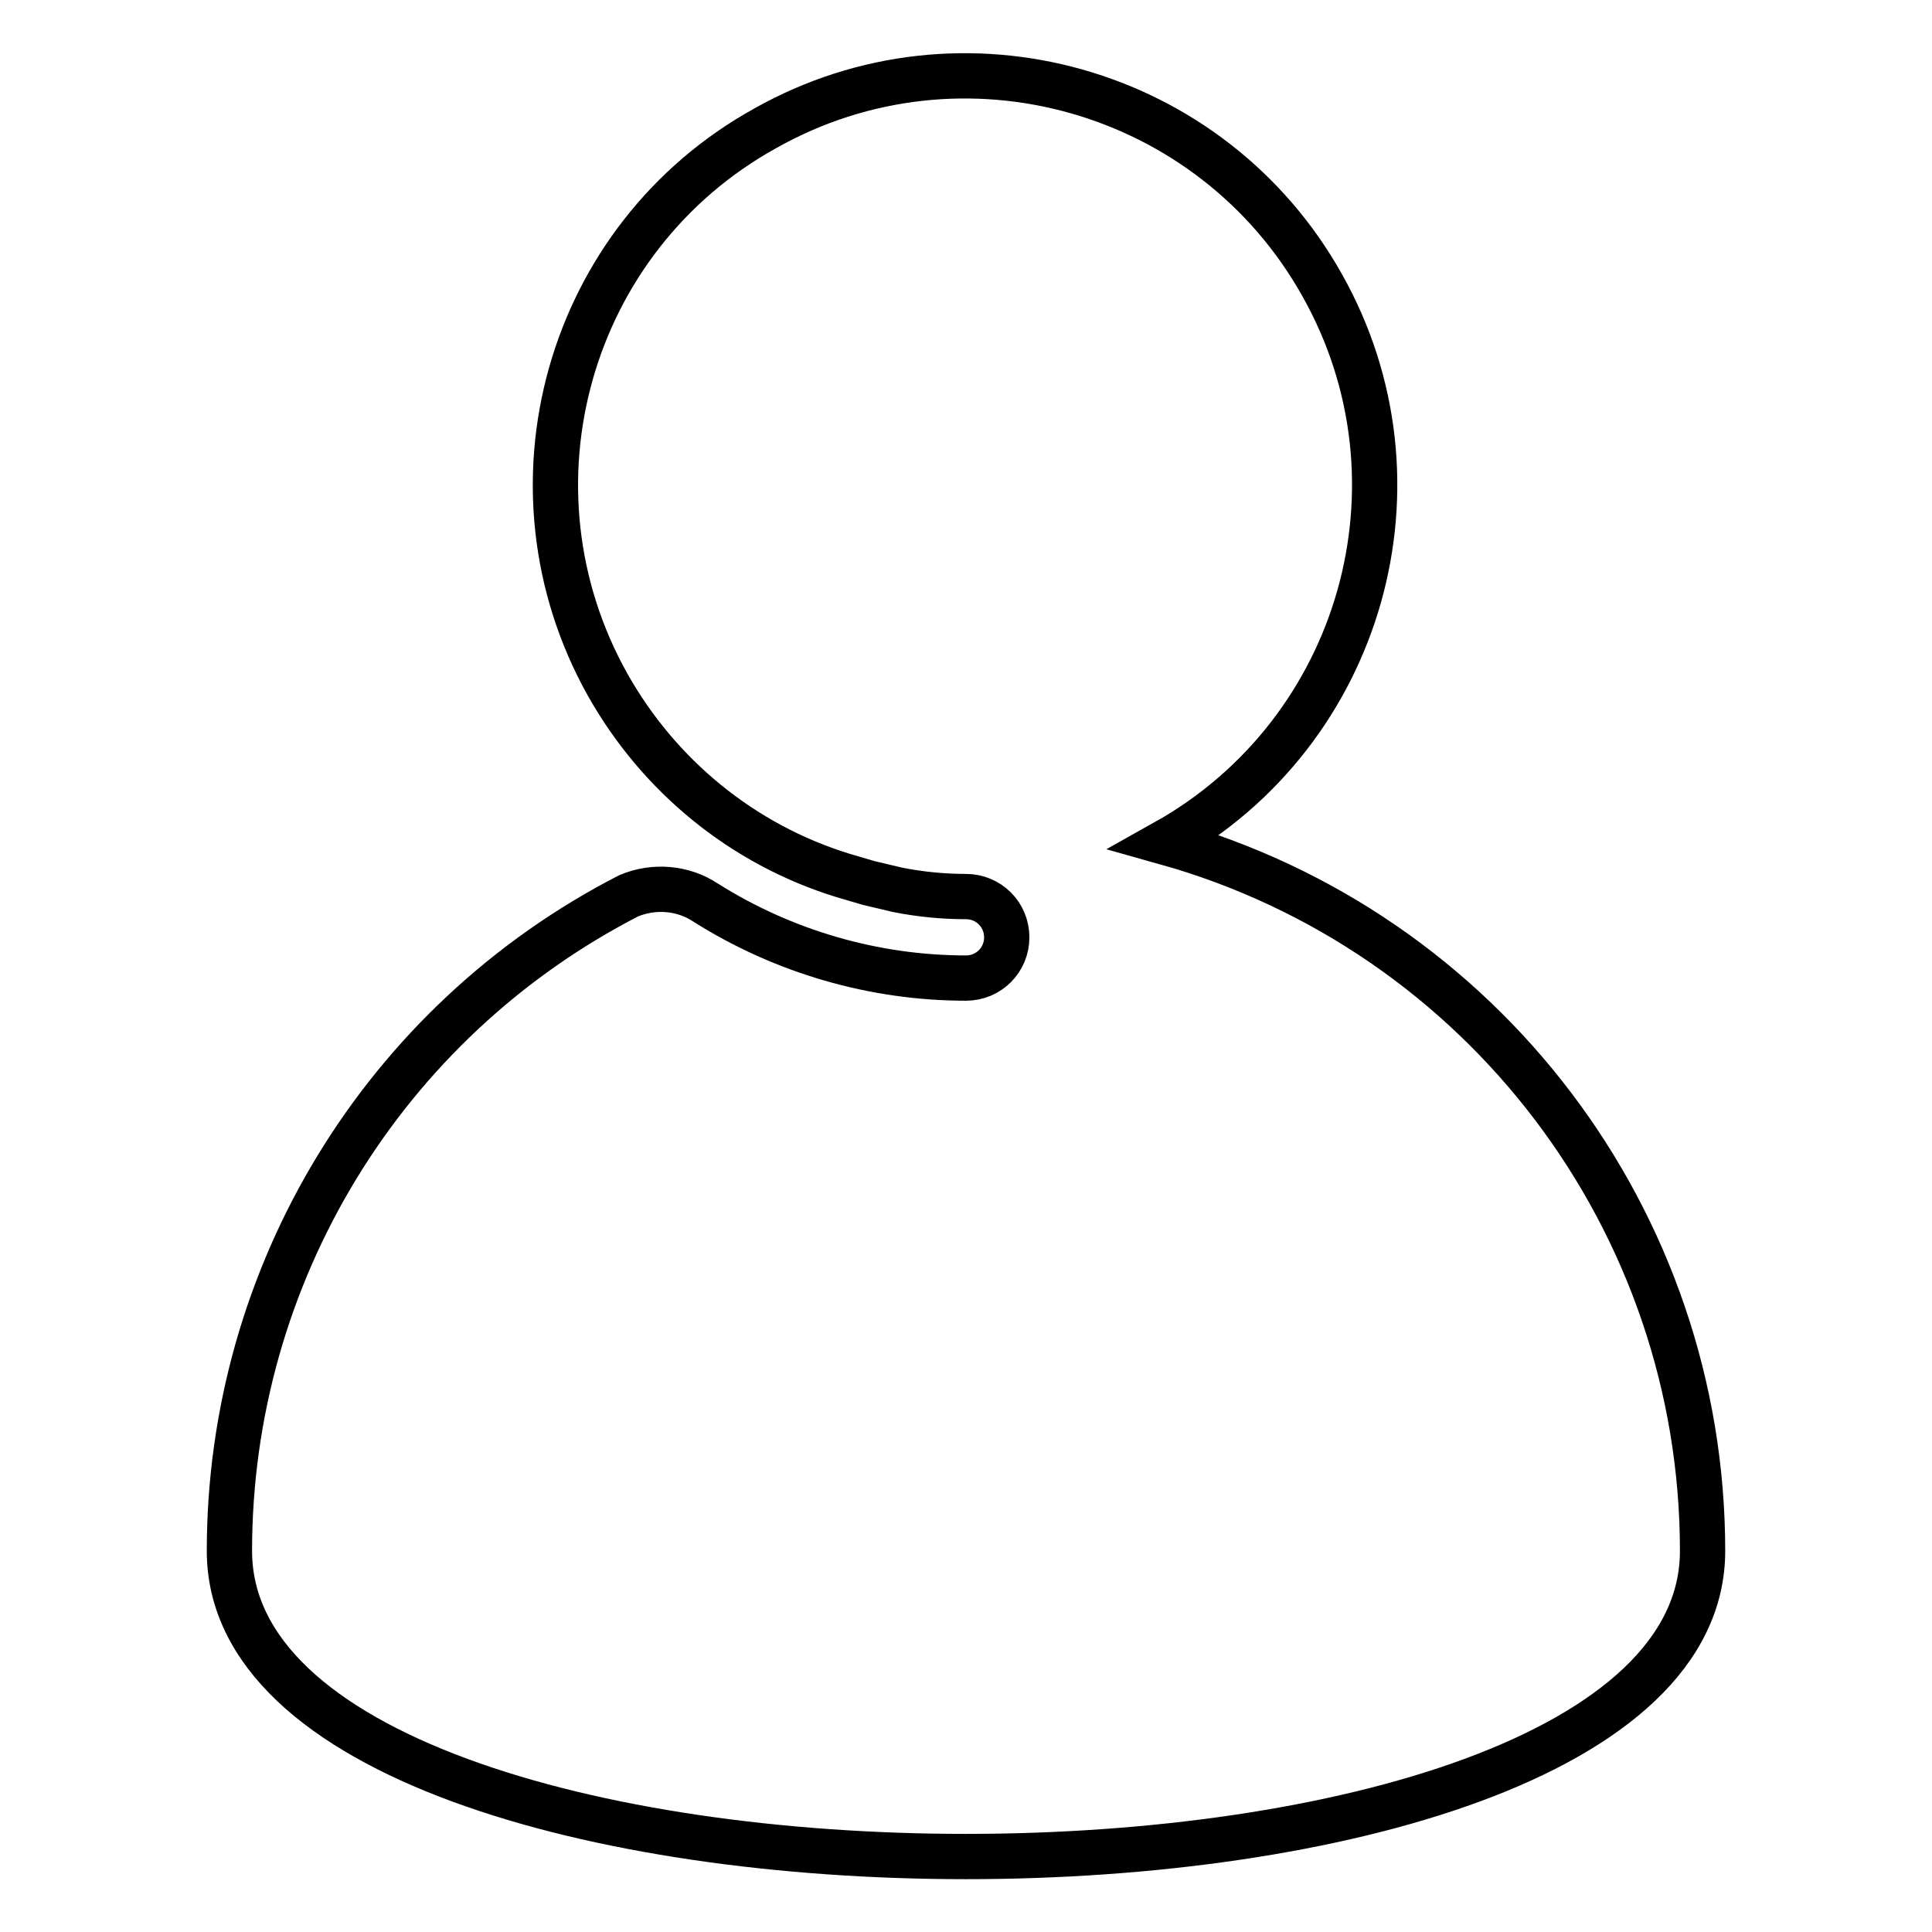 <?xml version="1.0" encoding="utf-8"?>
<!-- Svg Vector Icons : http://www.onlinewebfonts.com/icon -->
<!DOCTYPE svg PUBLIC "-//W3C//DTD SVG 1.1//EN" "http://www.w3.org/Graphics/SVG/1.1/DTD/svg11.dtd">
<svg version="1.1" xmlns="http://www.w3.org/2000/svg" xmlns:xlink="http://www.w3.org/1999/xlink" x="0px" y="0px" viewBox="0 0 256 256" enable-background="new 0 0 256 256" xml:space="preserve">
<g> <path stroke-width="6" fill-opacity="0" stroke="#000000"  d="M154.4,111.6c26.1-14.6,35.5-47.7,20.8-73.8c-14.6-26.1-47.7-35.5-73.8-20.8C75.2,31.5,65.9,64.6,80.5,90.7 c6.8,12.1,17.9,21.2,31.2,25.3l3.4,1l3.8,0.9c3,0.6,6.1,0.9,9.1,0.9c3,0,5.4,2.4,5.4,5.4c0,3-2.4,5.4-5.4,5.4 c-12.2,0-24.2-3.5-34.5-10c-3-2-6.9-2.3-10.2-0.9c-32.5,16.7-52.9,50.2-52.9,86.8c0,27,48.8,40.5,97.6,40.5 c48.8,0,97.6-13.5,97.6-40.5C225.6,161.8,196.5,123.4,154.4,111.6z"/></g>
</svg>